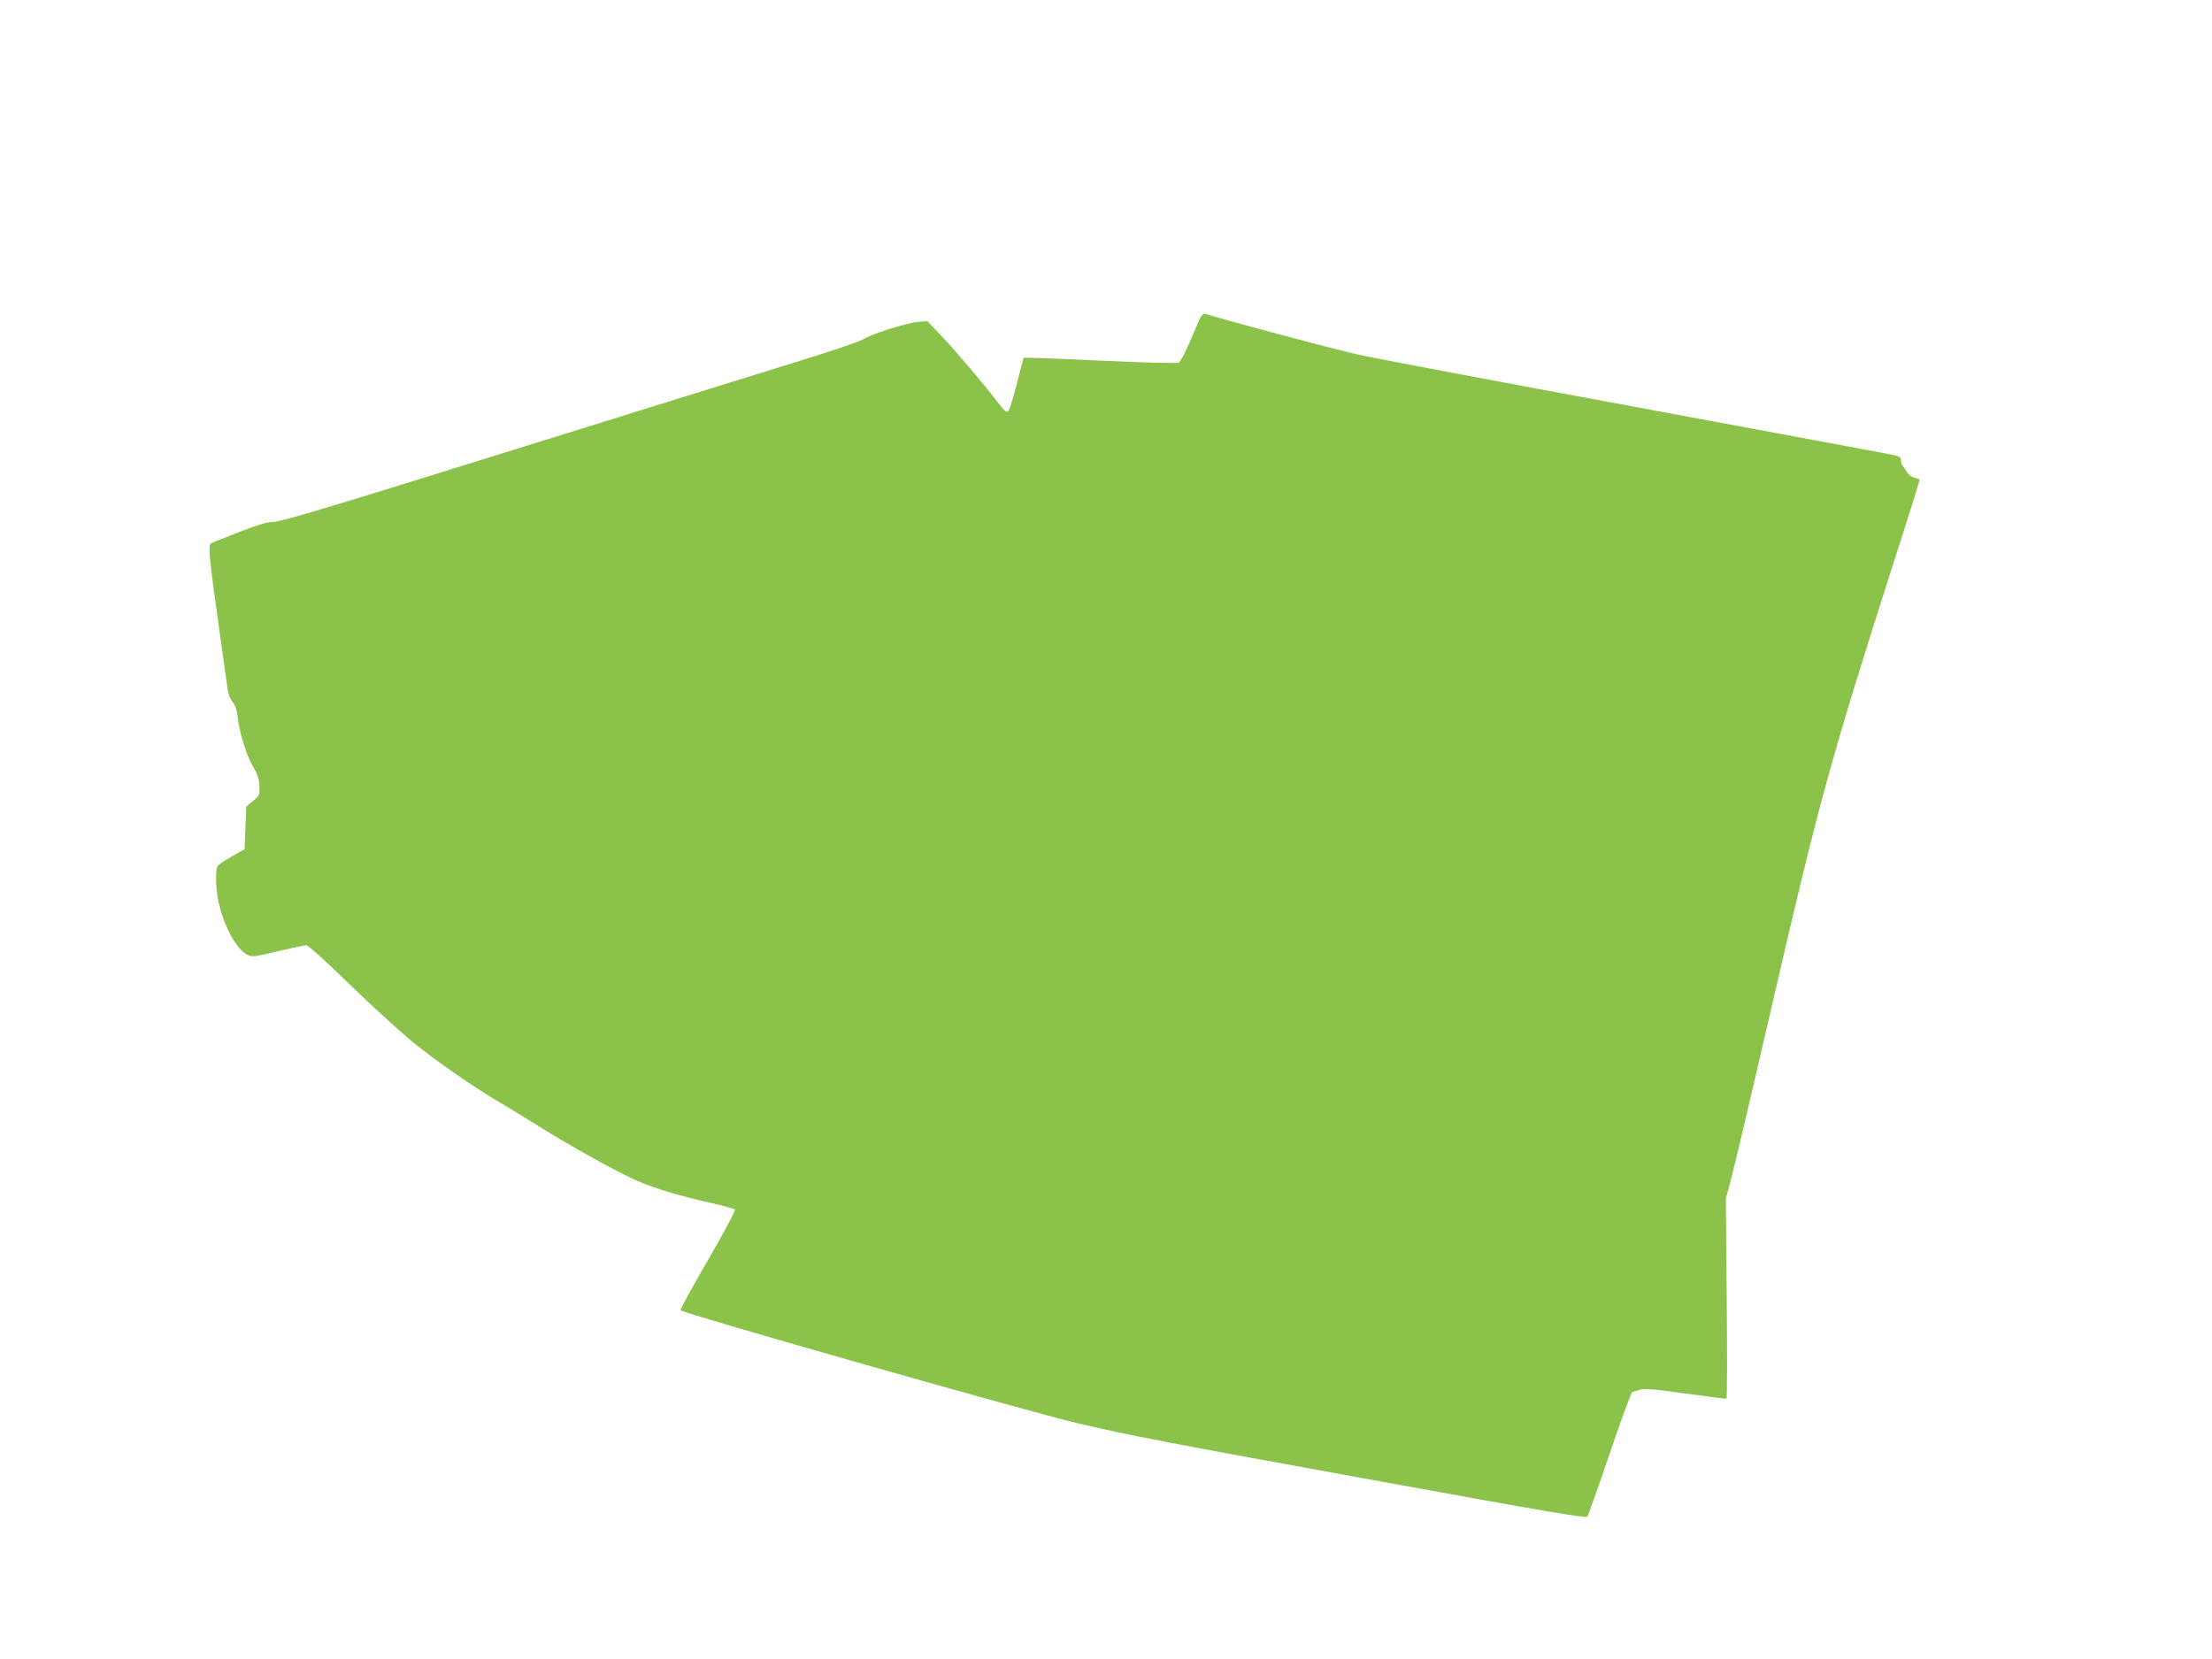 <?xml version="1.0" standalone="no"?>
<!DOCTYPE svg PUBLIC "-//W3C//DTD SVG 20010904//EN"
 "http://www.w3.org/TR/2001/REC-SVG-20010904/DTD/svg10.dtd">
<svg version="1.0" xmlns="http://www.w3.org/2000/svg"
 width="1280pt" height="960pt" viewBox="0 0 1280 960"
 preserveAspectRatio="xMidYMid meet">
<g transform="translate(0,960) scale(0.1,-0.1)"
fill="#8bc34a" stroke="none">
<path d="M6946 7762 c-7 -15 -35 -78 -61 -140 -26 -62 -55 -116 -64 -120 -9
-5 -189 -1 -401 9 -212 10 -410 18 -441 18 l-56 1 -38 -147 c-21 -82 -43 -154
-50 -161 -10 -11 -21 -2 -61 50 -86 112 -238 291 -324 382 l-84 88 -56 -5
c-70 -7 -271 -71 -319 -102 -20 -13 -200 -73 -401 -135 -201 -62 -948 -294
-1660 -516 -989 -309 -1307 -404 -1345 -404 -38 0 -89 -15 -202 -59 -83 -32
-157 -62 -163 -66 -16 -10 -9 -89 45 -470 24 -170 47 -335 51 -365 4 -35 15
-65 30 -82 15 -19 25 -46 29 -85 9 -88 52 -227 90 -291 26 -43 35 -70 36 -110
3 -52 1 -55 -37 -87 l-39 -33 -5 -123 -5 -123 -74 -42 c-40 -23 -78 -48 -82
-56 -14 -21 -10 -141 6 -210 32 -141 104 -271 166 -303 26 -14 40 -12 175 20
80 19 155 35 166 35 12 0 104 -83 246 -221 125 -122 290 -273 367 -336 136
-112 372 -275 525 -363 41 -24 134 -81 207 -127 179 -112 457 -267 568 -315
104 -45 235 -85 425 -128 74 -17 139 -35 143 -39 5 -5 -66 -136 -156 -292 -91
-156 -162 -287 -159 -291 20 -20 2006 -585 2295 -653 320 -75 487 -107 1797
-345 917 -167 1147 -206 1155 -196 6 7 64 172 130 366 66 194 125 354 130 355
6 1 26 7 45 13 28 8 81 4 265 -22 127 -18 233 -31 236 -30 3 2 4 263 1 581
l-5 578 31 115 c17 63 128 534 246 1046 260 1125 330 1382 692 2513 86 266
154 484 152 486 -2 1 -16 7 -33 12 -16 5 -35 20 -41 32 -7 13 -17 28 -23 34
-6 6 -11 21 -11 33 0 19 -8 24 -52 33 -29 6 -696 130 -1483 276 -786 145
-1511 282 -1610 304 -139 31 -814 211 -882 236 -7 2 -19 -8 -27 -23z"/>
</g>
</svg>
